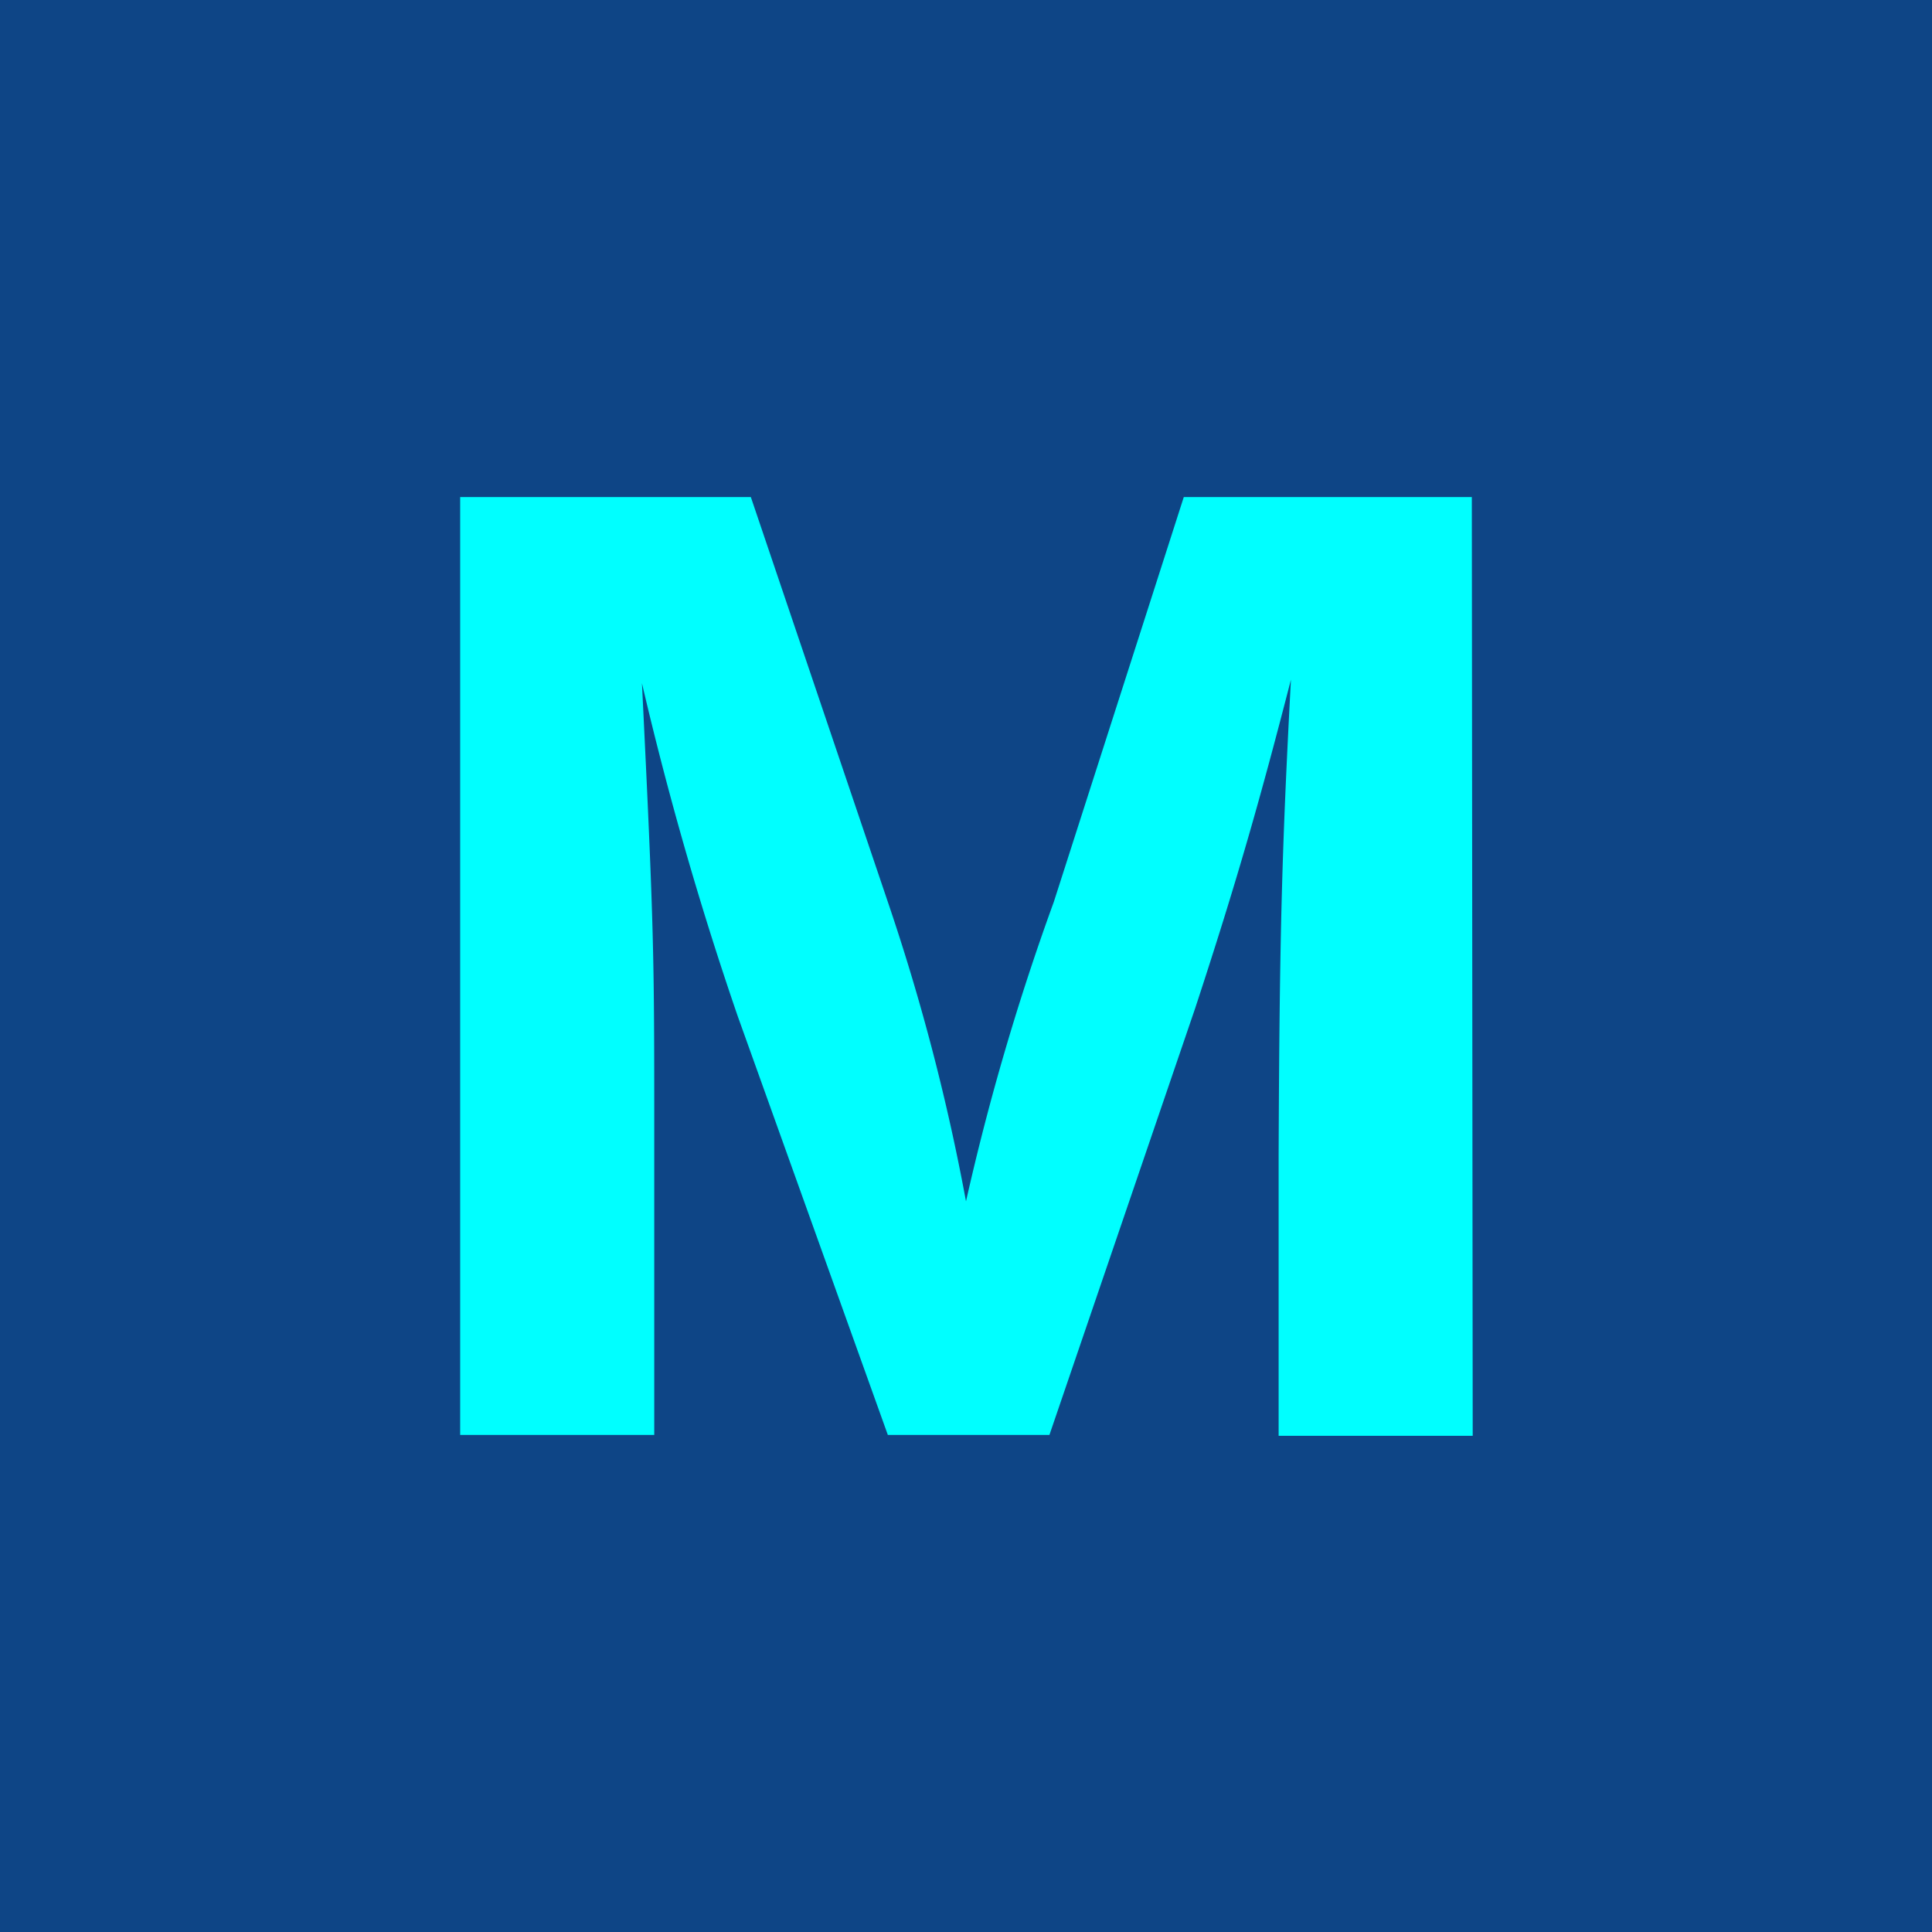<svg xmlns="http://www.w3.org/2000/svg" viewBox="0 0 22 22"><defs><style>.cls-1{fill:#0e4586;}.cls-2{fill:aqua;}</style></defs><title>Asset 11</title><g id="Layer_2" data-name="Layer 2"><g id="Layer_1-2" data-name="Layer 1"><rect class="cls-1" width="22" height="22"/><path class="cls-2" d="M16.76,5.66H13.48L12,10.27A27.82,27.82,0,0,0,11,13.68a24.34,24.34,0,0,0-.88-3.38L8.55,5.66H5.24V16.34H7.45V12.9c0-2,0-2.27-.14-5.12a38.7,38.7,0,0,0,1.09,3.79l1.71,4.77h1.84l1.66-4.86c.48-1.46.75-2.42,1.09-3.74-.1,1.89-.13,2.85-.14,5.41v3.2h2.21Z"/></g></g></svg>
